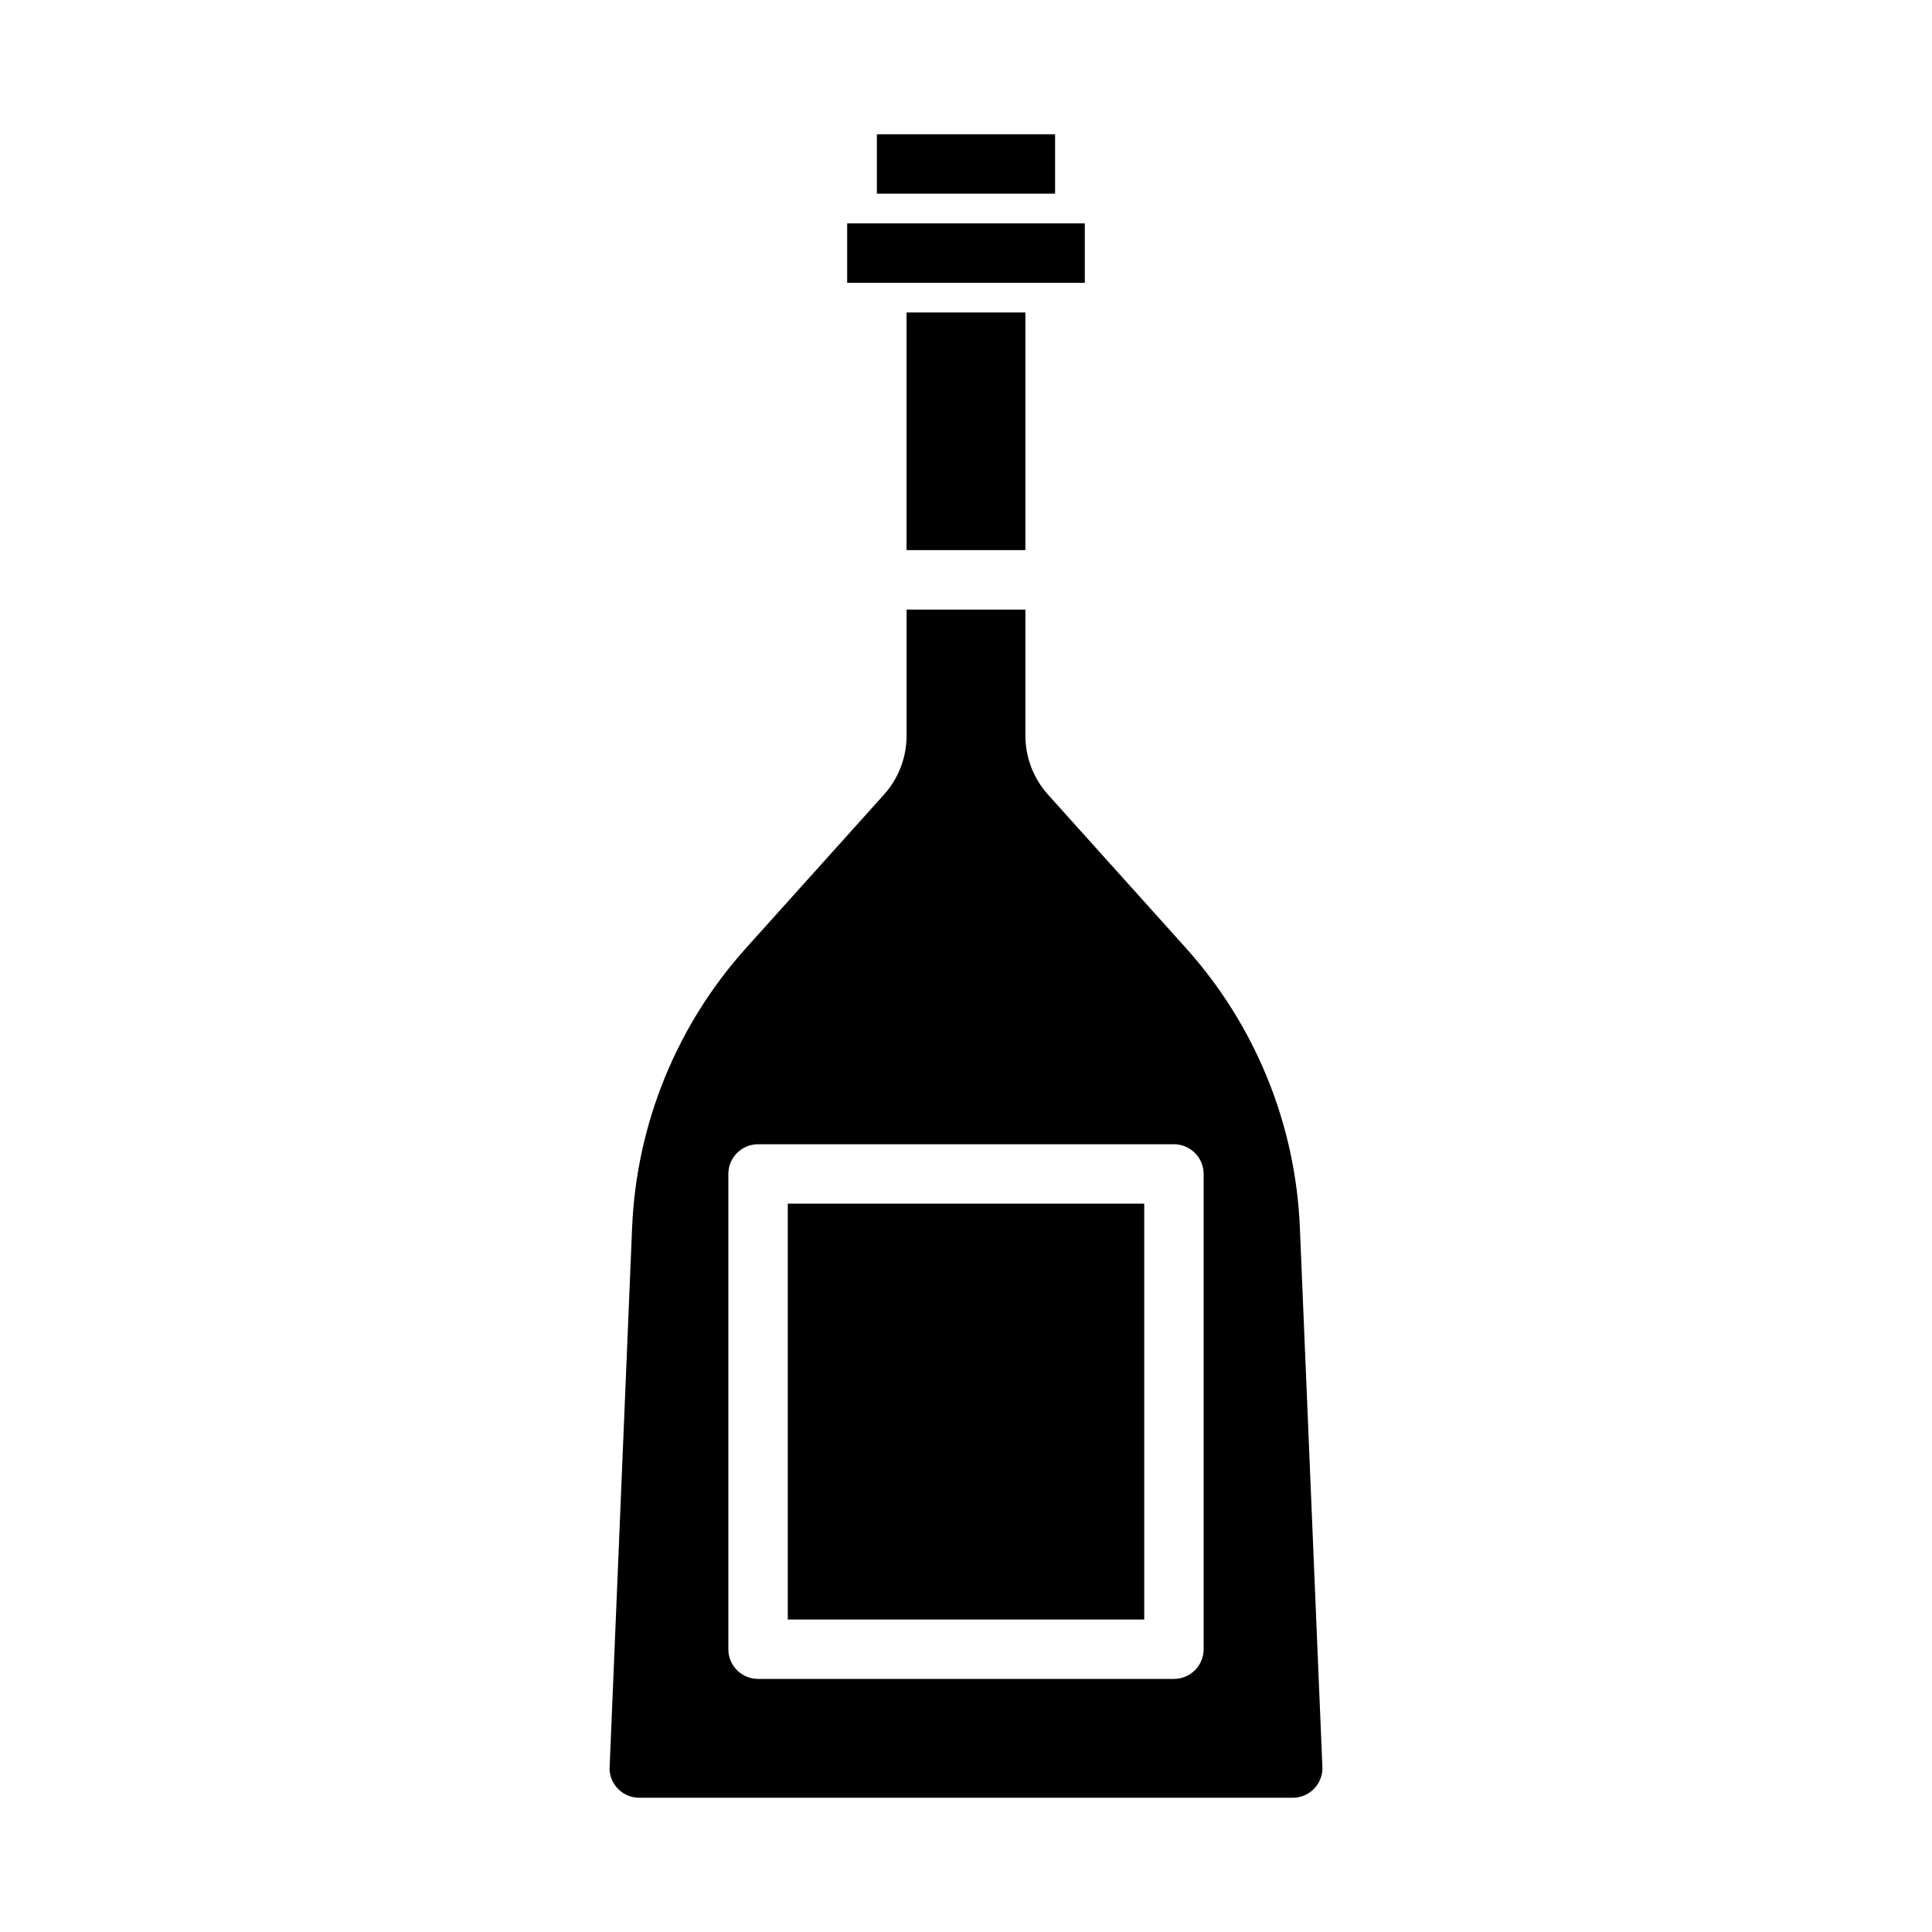 <?xml version="1.0" encoding="UTF-8"?>
<!-- Uploaded to: ICON Repo, www.svgrepo.com, Generator: ICON Repo Mixer Tools -->
<svg fill="#000000" width="800px" height="800px" version="1.1" viewBox="144 144 512 512" xmlns="http://www.w3.org/2000/svg">
 <g>
  <path d="m352.77 462.98h94.465v110.21h-94.465z"/>
  <path d="m384.25 226.81h31.488v62.977h-31.488z"/>
  <path d="m376.38 179.58h47.23v15.742h-47.23z"/>
  <path d="m368.51 203.2h62.977v15.742h-62.977z"/>
  <path d="m458.25 395.2-36.449-40.539h0.004c-3.93-4.332-6.094-9.977-6.062-15.824v-33.297h-31.488v33.297c0.031 5.848-2.133 11.492-6.062 15.824l-36.445 40.539c-18.387 20.426-29.074 46.621-30.23 74.078l-5.981 143.59c0.168 4.223 3.644 7.559 7.871 7.555h173.18c2.09 0 4.09-0.828 5.566-2.305s2.305-3.477 2.305-5.566l-5.984-143.27h0.004c-1.156-27.457-11.844-53.652-30.23-74.078zm4.727 185.86c0 2.09-0.832 4.09-2.309 5.566-1.477 1.477-3.477 2.305-5.566 2.305h-110.21c-4.348 0-7.871-3.523-7.871-7.871v-125.95c0-4.348 3.523-7.871 7.871-7.871h110.21c2.09 0 4.09 0.828 5.566 2.305 1.477 1.477 2.309 3.481 2.309 5.566z"/>
 </g>
</svg>
